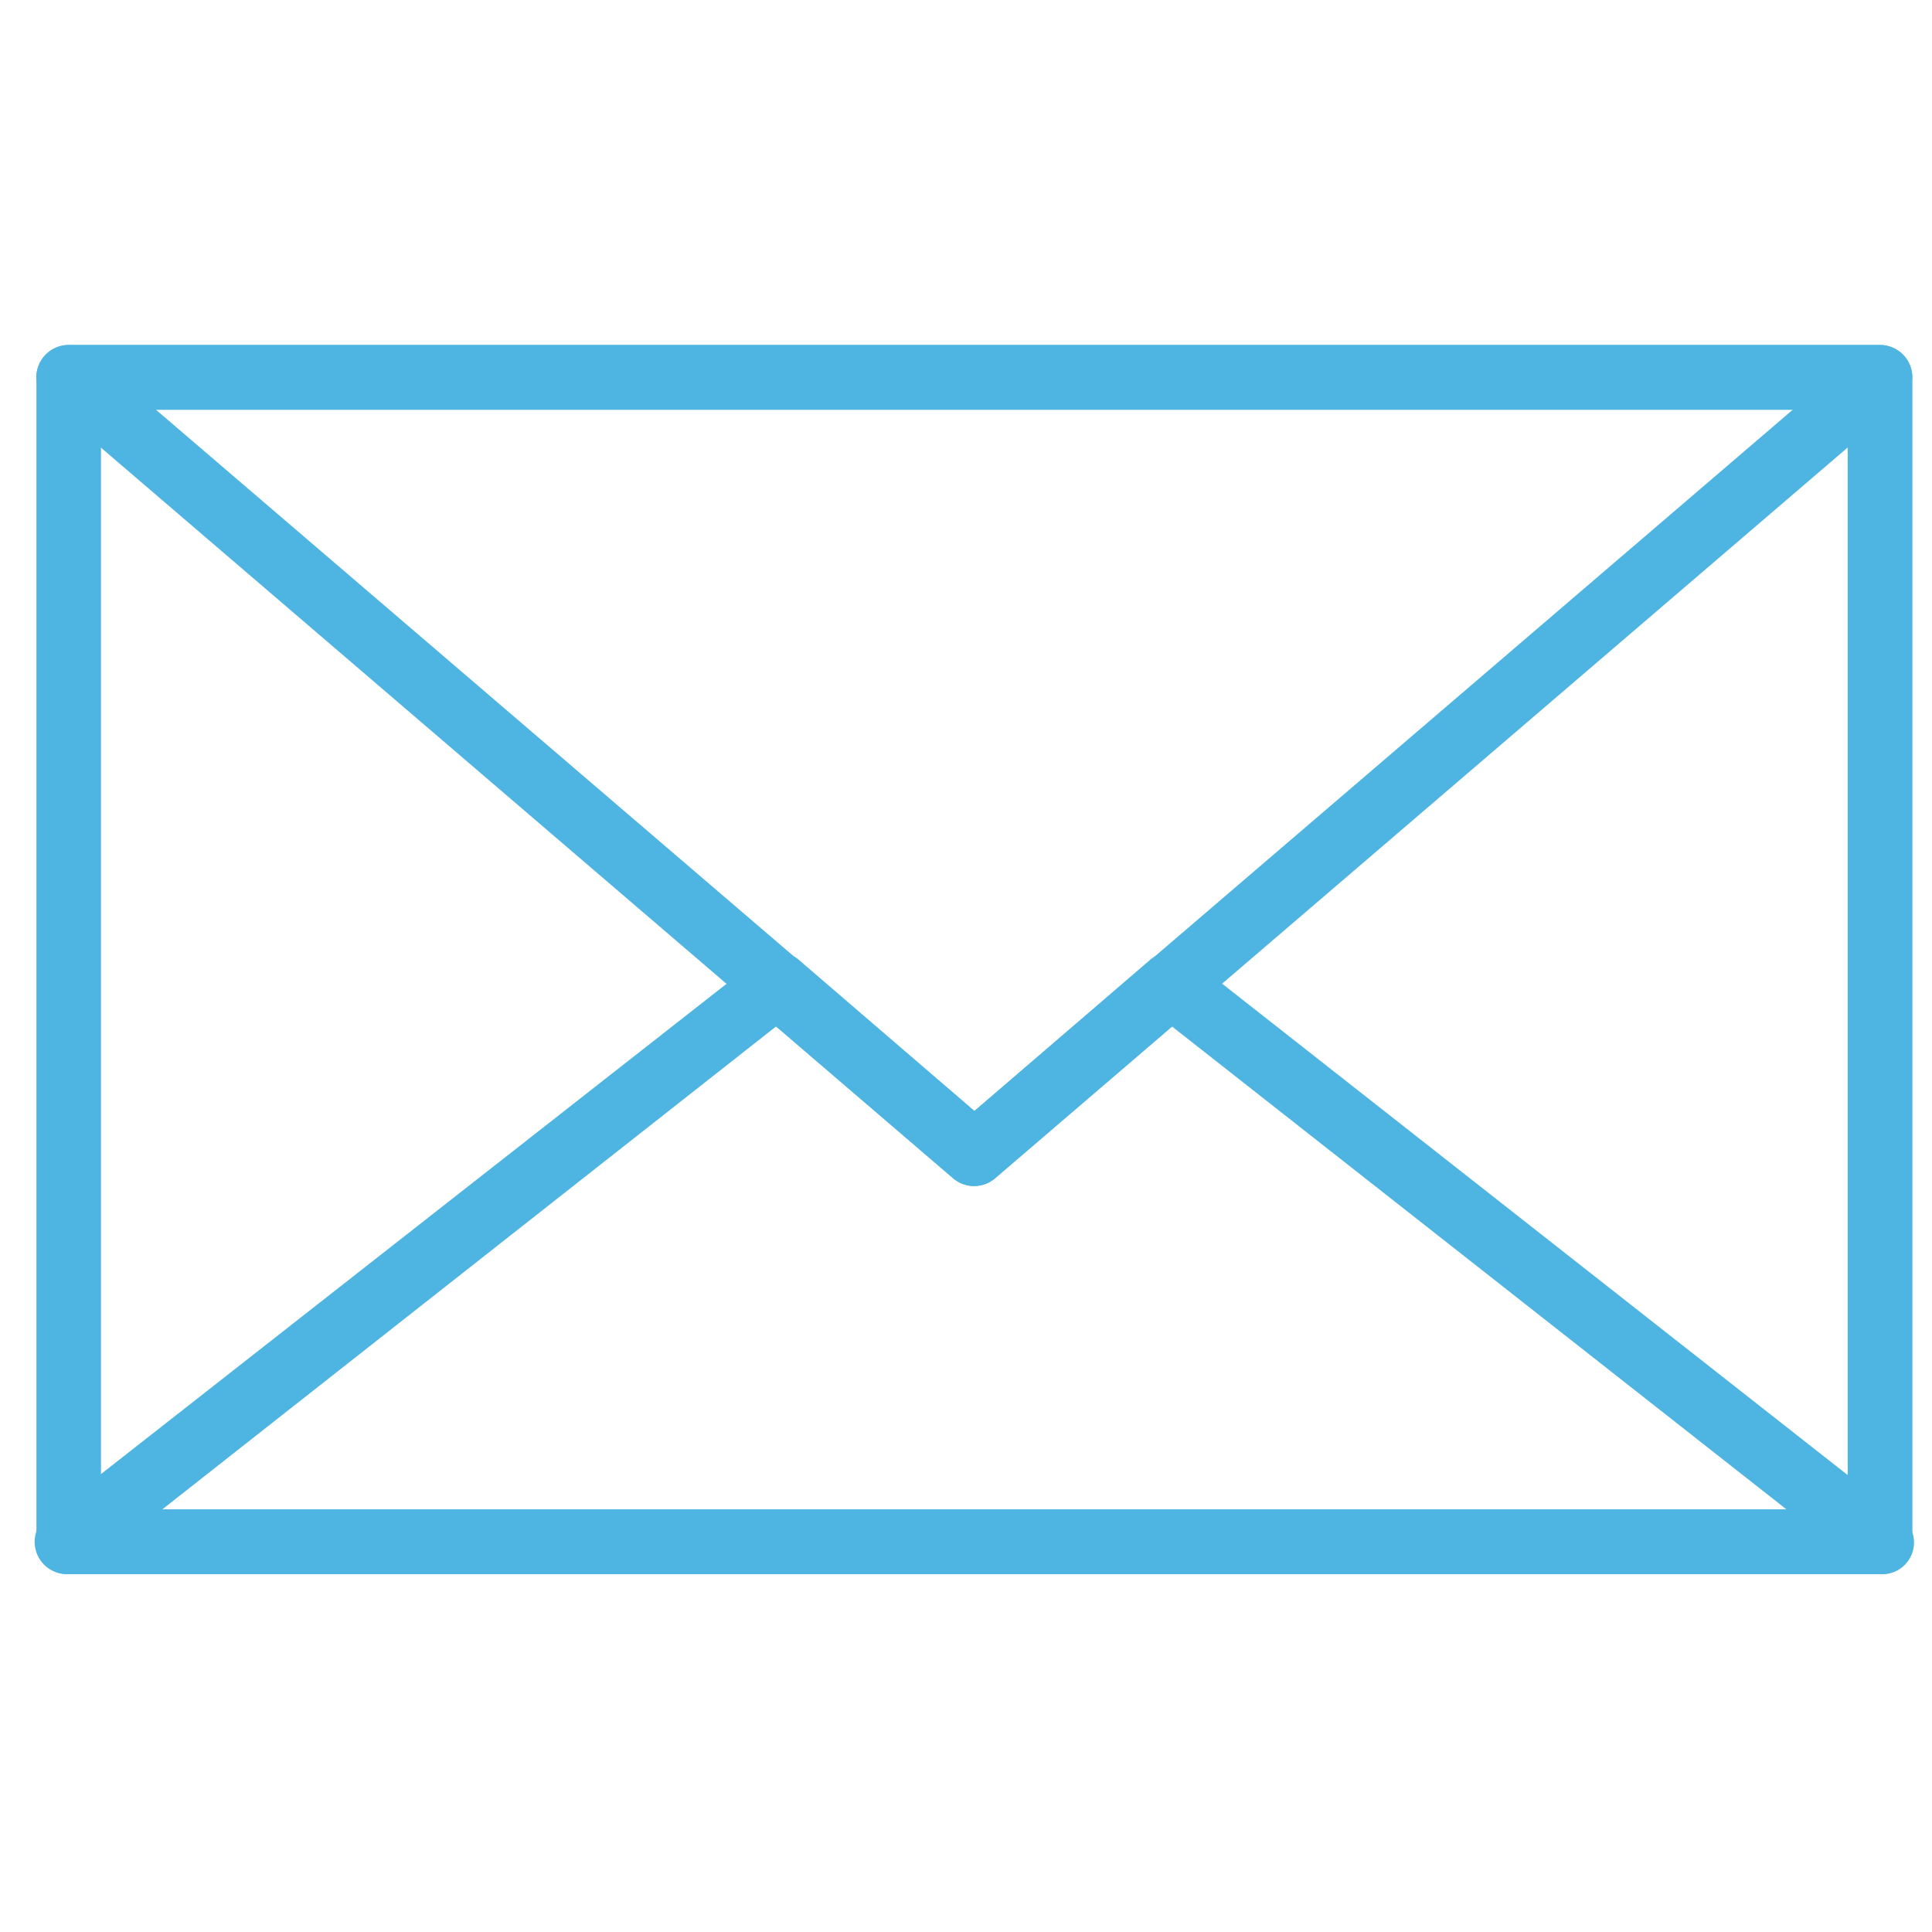 <svg xmlns="http://www.w3.org/2000/svg" width="56" height="56" viewBox="0 0 56 56">
  <g id="Group_162" data-name="Group 162" transform="translate(-15704 -181)">
    <g id="noun-mail-4949433" transform="translate(15609.242 77.25)">
      <path id="Path_59" data-name="Path 59" d="M149.692,149.378h-52.5a.938.938,0,0,1-.938-.938V114.688a.938.938,0,0,1,.938-.938h52.5a.937.937,0,0,1,.938.938V148.44a.937.937,0,0,1-.938.938ZM98.125,147.5h50.629V115.625H98.125Z" transform="translate(-0.44 0)" fill="#4eb5e2"/>
      <path id="Path_60" data-name="Path 60" d="M149.252,296.034h-52.5a.939.939,0,0,1-.628-1.678l20.589-16.136a.938.938,0,0,1,1.19,0l5.1,4.388,5.1-4.388a.938.938,0,0,1,1.19,0l20.542,16.136a.92.92,0,0,1-.581,1.678Zm-49.794-1.875h47.085l-17.814-14-5.129,4.4h0a.938.938,0,0,1-1.219,0l-5.129-4.4Z" transform="translate(0 -146.656)" fill="#4eb5e2"/>
      <path id="Path_61" data-name="Path 61" d="M123.44,138.127a.938.938,0,0,1-.609-.225L96.578,115.4a.938.938,0,0,1,.609-1.65h52.5a.938.938,0,0,1,.609,1.65l-26.252,22.5A.938.938,0,0,1,123.44,138.127Zm-23.721-22.5,23.721,20.327,23.721-20.327Z" transform="translate(-0.44)" fill="#4eb5e2"/>
    </g>
    <rect id="Rectangle_115" data-name="Rectangle 115" width="56" height="56" transform="translate(15704 181)" fill="none"/>
  </g>
</svg>
